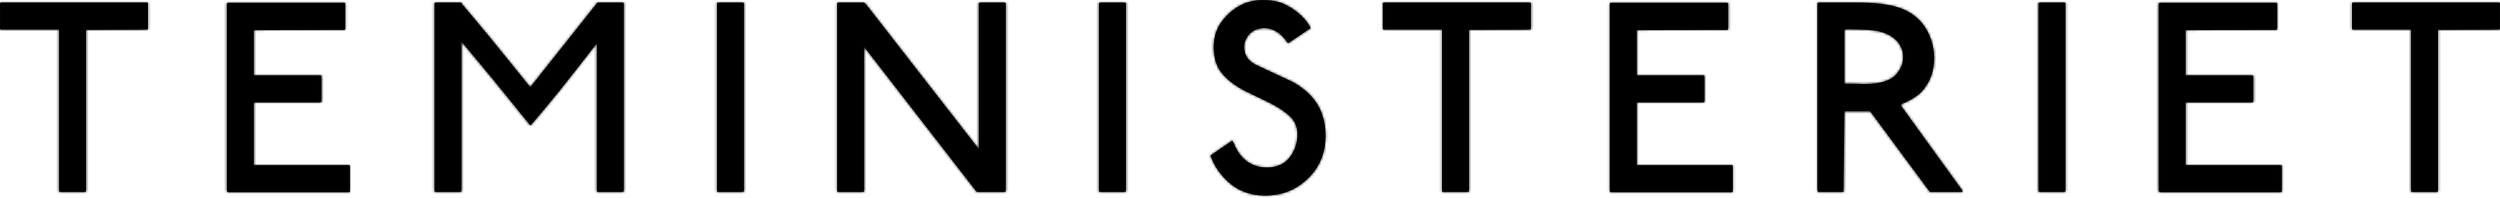 <?xml version="1.0" encoding="UTF-8"?>
<svg width="1000px" height="79px" viewBox="0 0 1000 79" version="1.1" xmlns="http://www.w3.org/2000/svg" xmlns:xlink="http://www.w3.org/1999/xlink">
    <title>teministeriet/teministeriet-logo-white-001a</title>
    <defs>
        <filter id="filter-1">
            <feColorMatrix in="SourceGraphic" type="matrix" values="0 0 0 0 1 0 0 0 0 1 0 0 0 0 1 0 0 0 1 0"></feColorMatrix>
        </filter>
        <path d="M505.336,0 C507.092,0 508.851,0.194 510.61,0.576 C513.366,1.265 516.037,2.622 518.638,4.646 C521.238,6.676 523.117,8.874 524.262,11.245 C522.197,12.622 519.176,14.646 515.199,17.325 C512.522,13.269 509.348,11.245 505.68,11.245 C504.912,11.245 504.112,11.357 503.265,11.589 C501.662,11.972 500.324,12.868 499.256,14.283 C498.182,15.7 497.65,17.208 497.65,18.814 C497.65,21.876 499.138,24.206 502.121,25.812 C507.169,28.185 512.252,30.554 517.379,32.927 C523.117,36.216 526.903,40.381 528.739,45.429 C529.73,48.261 530.224,51.165 530.224,54.148 C530.224,60.727 528.162,66.193 524.032,70.552 C519.14,75.677 513.134,78.239 506.024,78.239 C502.962,78.239 500.018,77.665 497.191,76.518 C494.358,75.373 491.742,73.461 489.332,70.782 C486.923,68.105 485.219,65.24 484.227,62.178 L492.946,56.212 C493.405,57.13 493.976,58.318 494.664,59.769 C497.417,64.587 501.471,66.996 506.824,66.996 C511.26,66.996 514.549,65.275 516.69,61.834 C518.22,59.313 518.982,56.633 518.982,53.803 C518.982,51.05 518.143,48.797 516.461,47.038 C514.47,44.973 511.563,42.982 507.745,41.07 C504.377,39.463 501.05,37.857 497.762,36.251 C491.34,32.81 487.516,28.948 486.29,24.665 C485.754,22.755 485.487,20.843 485.487,18.931 C485.487,14.646 486.71,11.013 489.16,8.03 C493.441,2.677 498.835,0 505.336,0 Z M137.663,1.147 C137.969,1.147 138.122,1.265 138.122,1.491 L138.122,11.472 C138.122,11.778 137.969,11.934 137.663,11.934 L101.527,12.046 L101.527,30.171 L128.256,30.171 C128.486,30.171 128.6,30.289 128.6,30.515 L128.6,40.496 C128.6,40.805 128.409,40.958 128.027,40.958 L101.871,40.958 L101.871,40.958 C101.715,40.958 101.603,41.149 101.527,41.528 L101.527,66.078 L139.613,66.078 C139.843,66.078 139.958,66.193 139.958,66.422 L139.958,76.406 C139.958,76.709 139.805,76.862 139.499,76.862 L91.317,76.862 C91.087,76.862 90.896,76.709 90.743,76.406 L90.743,1.491 C90.819,1.265 90.972,1.147 91.202,1.147 L137.663,1.147 Z M690.834,1.147 C691.14,1.147 691.293,1.265 691.293,1.491 L691.293,11.472 C691.293,11.778 691.14,11.934 690.834,11.934 L654.698,12.046 L654.698,30.171 L681.427,30.171 C681.657,30.171 681.771,30.289 681.771,30.515 L681.771,40.496 C681.771,40.805 681.58,40.958 681.195,40.958 L655.042,40.958 L655.042,40.958 C654.889,40.958 654.771,41.149 654.698,41.528 L654.698,66.078 L692.782,66.078 C693.014,66.078 693.126,66.193 693.126,66.422 L693.126,76.406 C693.126,76.709 692.973,76.862 692.67,76.862 L644.485,76.862 C644.258,76.862 644.064,76.709 643.914,76.406 L643.914,1.491 C643.99,1.265 644.143,1.147 644.373,1.147 L690.834,1.147 Z M910.401,1.147 C910.705,1.147 910.863,1.265 910.863,1.491 L910.863,11.472 C910.863,11.778 910.705,11.934 910.401,11.934 L874.265,12.046 L874.265,30.171 L900.997,30.171 C901.224,30.171 901.341,30.289 901.341,30.515 L901.341,40.496 C901.341,40.805 901.147,40.958 900.765,40.958 L874.606,40.958 L874.606,40.958 C874.456,40.958 874.341,41.149 874.265,41.528 L874.265,66.078 L912.352,66.078 C912.584,66.078 912.696,66.193 912.696,66.422 L912.696,76.406 C912.696,76.709 912.543,76.862 912.24,76.862 L864.052,76.862 C863.825,76.862 863.634,76.709 863.481,76.406 L863.481,1.491 C863.558,1.265 863.708,1.147 863.94,1.147 L910.401,1.147 Z M58.851,1.032 C59.08,1.032 59.195,1.147 59.195,1.377 L59.195,11.472 C59.195,11.701 59.039,11.816 58.736,11.816 L34.416,11.934 L34.416,76.291 C34.416,76.597 34.26,76.75 33.957,76.75 L23.976,76.75 C23.747,76.75 23.632,76.635 23.632,76.406 L23.632,11.816 L0.459,11.816 C0.153,11.816 0,11.701 0,11.472 L0,1.491 C0,1.185 0.153,1.032 0.459,1.032 L58.851,1.032 Z M184.351,1.032 C184.504,1.032 184.581,1.147 184.581,1.377 C190.39,8.107 199.571,19.276 212.113,34.875 L238.728,1.377 C238.728,1.147 238.881,1.032 239.187,1.032 L249.168,1.032 C249.4,1.032 249.512,1.147 249.512,1.377 L249.512,76.291 C249.512,76.597 249.359,76.75 249.056,76.75 L239.187,76.75 C238.881,76.75 238.728,76.635 238.728,76.406 L238.728,17.325 C227.256,32.162 218.461,43.061 212.345,50.018 L212.001,50.018 C201.827,37.322 192.687,26.197 184.581,16.637 L184.581,76.291 C184.581,76.597 184.425,76.75 184.122,76.75 L174.256,76.75 C173.95,76.75 173.797,76.635 173.797,76.406 L173.797,1.377 C173.797,1.147 173.95,1.032 174.256,1.032 L184.351,1.032 Z M297.232,1.032 C297.464,1.032 297.576,1.147 297.576,1.377 L297.576,76.291 C297.576,76.597 297.423,76.75 297.12,76.75 L287.137,76.75 C286.908,76.75 286.793,76.635 286.793,76.406 L286.793,1.377 C286.793,1.147 286.946,1.032 287.252,1.032 L297.232,1.032 Z M345.3,1.032 C345.453,1.032 345.761,1.185 346.217,1.491 L391.534,59.657 L391.534,1.491 C391.534,1.185 391.684,1.032 391.99,1.032 L401.856,1.032 C402.162,1.032 402.315,1.185 402.315,1.491 L402.315,76.291 C402.315,76.597 402.162,76.75 401.856,76.75 L390.958,76.75 C390.731,76.75 390.578,76.671 390.502,76.518 L345.644,18.702 L345.644,76.291 C345.644,76.597 345.491,76.75 345.185,76.75 L335.319,76.75 C335.013,76.75 334.863,76.635 334.863,76.406 L334.863,1.491 C334.863,1.185 335.013,1.032 335.319,1.032 L345.3,1.032 Z M450.038,1.032 C450.271,1.032 450.383,1.147 450.383,1.377 L450.383,76.291 C450.383,76.597 450.23,76.75 449.926,76.75 L439.943,76.75 C439.714,76.75 439.599,76.635 439.599,76.406 L439.599,1.377 C439.599,1.147 439.749,1.032 440.058,1.032 L450.038,1.032 Z M612.022,1.032 C612.254,1.032 612.366,1.147 612.366,1.377 L612.366,11.472 C612.366,11.701 612.213,11.816 611.91,11.816 L587.584,11.934 L587.584,76.291 C587.584,76.597 587.434,76.75 587.125,76.75 L577.147,76.75 C576.918,76.75 576.803,76.635 576.803,76.406 L576.803,11.816 L553.63,11.816 C553.324,11.816 553.168,11.701 553.168,11.472 L553.168,1.491 C553.168,1.185 553.324,1.032 553.63,1.032 L612.022,1.032 Z M760.351,3.33 C766.623,5.698 770.753,10.21 772.741,16.864 C773.353,18.931 773.659,21.035 773.659,23.173 C773.659,28.147 772.203,32.392 769.299,35.907 C767.617,38.051 764.634,39.999 760.351,41.758 L760.351,42.217 C765.784,49.788 774.003,61.145 785.016,76.291 C785.016,76.597 784.901,76.75 784.672,76.75 C784.287,76.671 784.06,76.671 783.984,76.75 L771.938,76.75 L748.076,44.511 L737.752,44.511 L737.408,76.75 L727.197,76.75 L726.968,76.062 L726.968,1.147 L727.774,1.032 L741.308,1.032 L741.308,1.032 C749.797,0.956 756.142,1.721 760.351,3.33 Z M825.856,1.032 C826.088,1.032 826.2,1.147 826.2,1.377 L826.2,76.291 C826.2,76.597 826.047,76.75 825.744,76.75 L815.761,76.75 C815.534,76.75 815.417,76.635 815.417,76.406 L815.417,1.377 C815.417,1.147 815.567,1.032 815.878,1.032 L825.856,1.032 Z M999.656,1.032 C999.888,1.032 1000,1.147 1000,1.377 L1000,11.472 C1000,11.701 999.847,11.816 999.544,11.816 L975.218,11.934 L975.218,76.291 C975.218,76.597 975.068,76.75 974.759,76.75 L964.781,76.75 C964.552,76.75 964.437,76.635 964.437,76.406 L964.437,11.816 L941.264,11.816 C940.958,11.816 940.802,11.701 940.802,11.472 L940.802,1.491 C940.802,1.185 940.958,1.032 941.264,1.032 L999.656,1.032 Z M738.211,11.701 L737.752,12.046 L737.752,33.498 L741.537,33.498 L741.537,33.498 C743.523,33.577 744.941,33.615 745.779,33.615 C751.9,33.615 756.109,32.354 758.401,29.827 C760.313,27.762 761.269,25.429 761.269,22.829 C761.269,22.067 761.193,21.338 761.04,20.649 C759.969,16.52 756.798,13.807 751.518,12.504 C748.994,11.972 744.556,11.701 738.211,11.701 Z" id="path-2"></path>
    </defs>
    <g id="TEMINISTERIET" stroke="none" stroke-width="1" fill="none" fill-rule="evenodd">
        <g id="teministeriet/teministeriet-logo-black" filter="url(#filter-1)">
            <g>
                <mask id="mask-3" fill="white">
                    <use xlink:href="#path-2"></use>
                </mask>
                <use id="Teministeriet" fill="#0B0B09" xlink:href="#path-2"></use>
                <g id="Group" mask="url(#mask-3)">
                    <g transform="translate(-36.667, -36.667)" id="Color">
                        <rect id="Rectangle" fill="#000000" x="0" y="0" width="1073.333" height="153.333"></rect>
                    </g>
                </g>
            </g>
        </g>
    </g>
</svg>